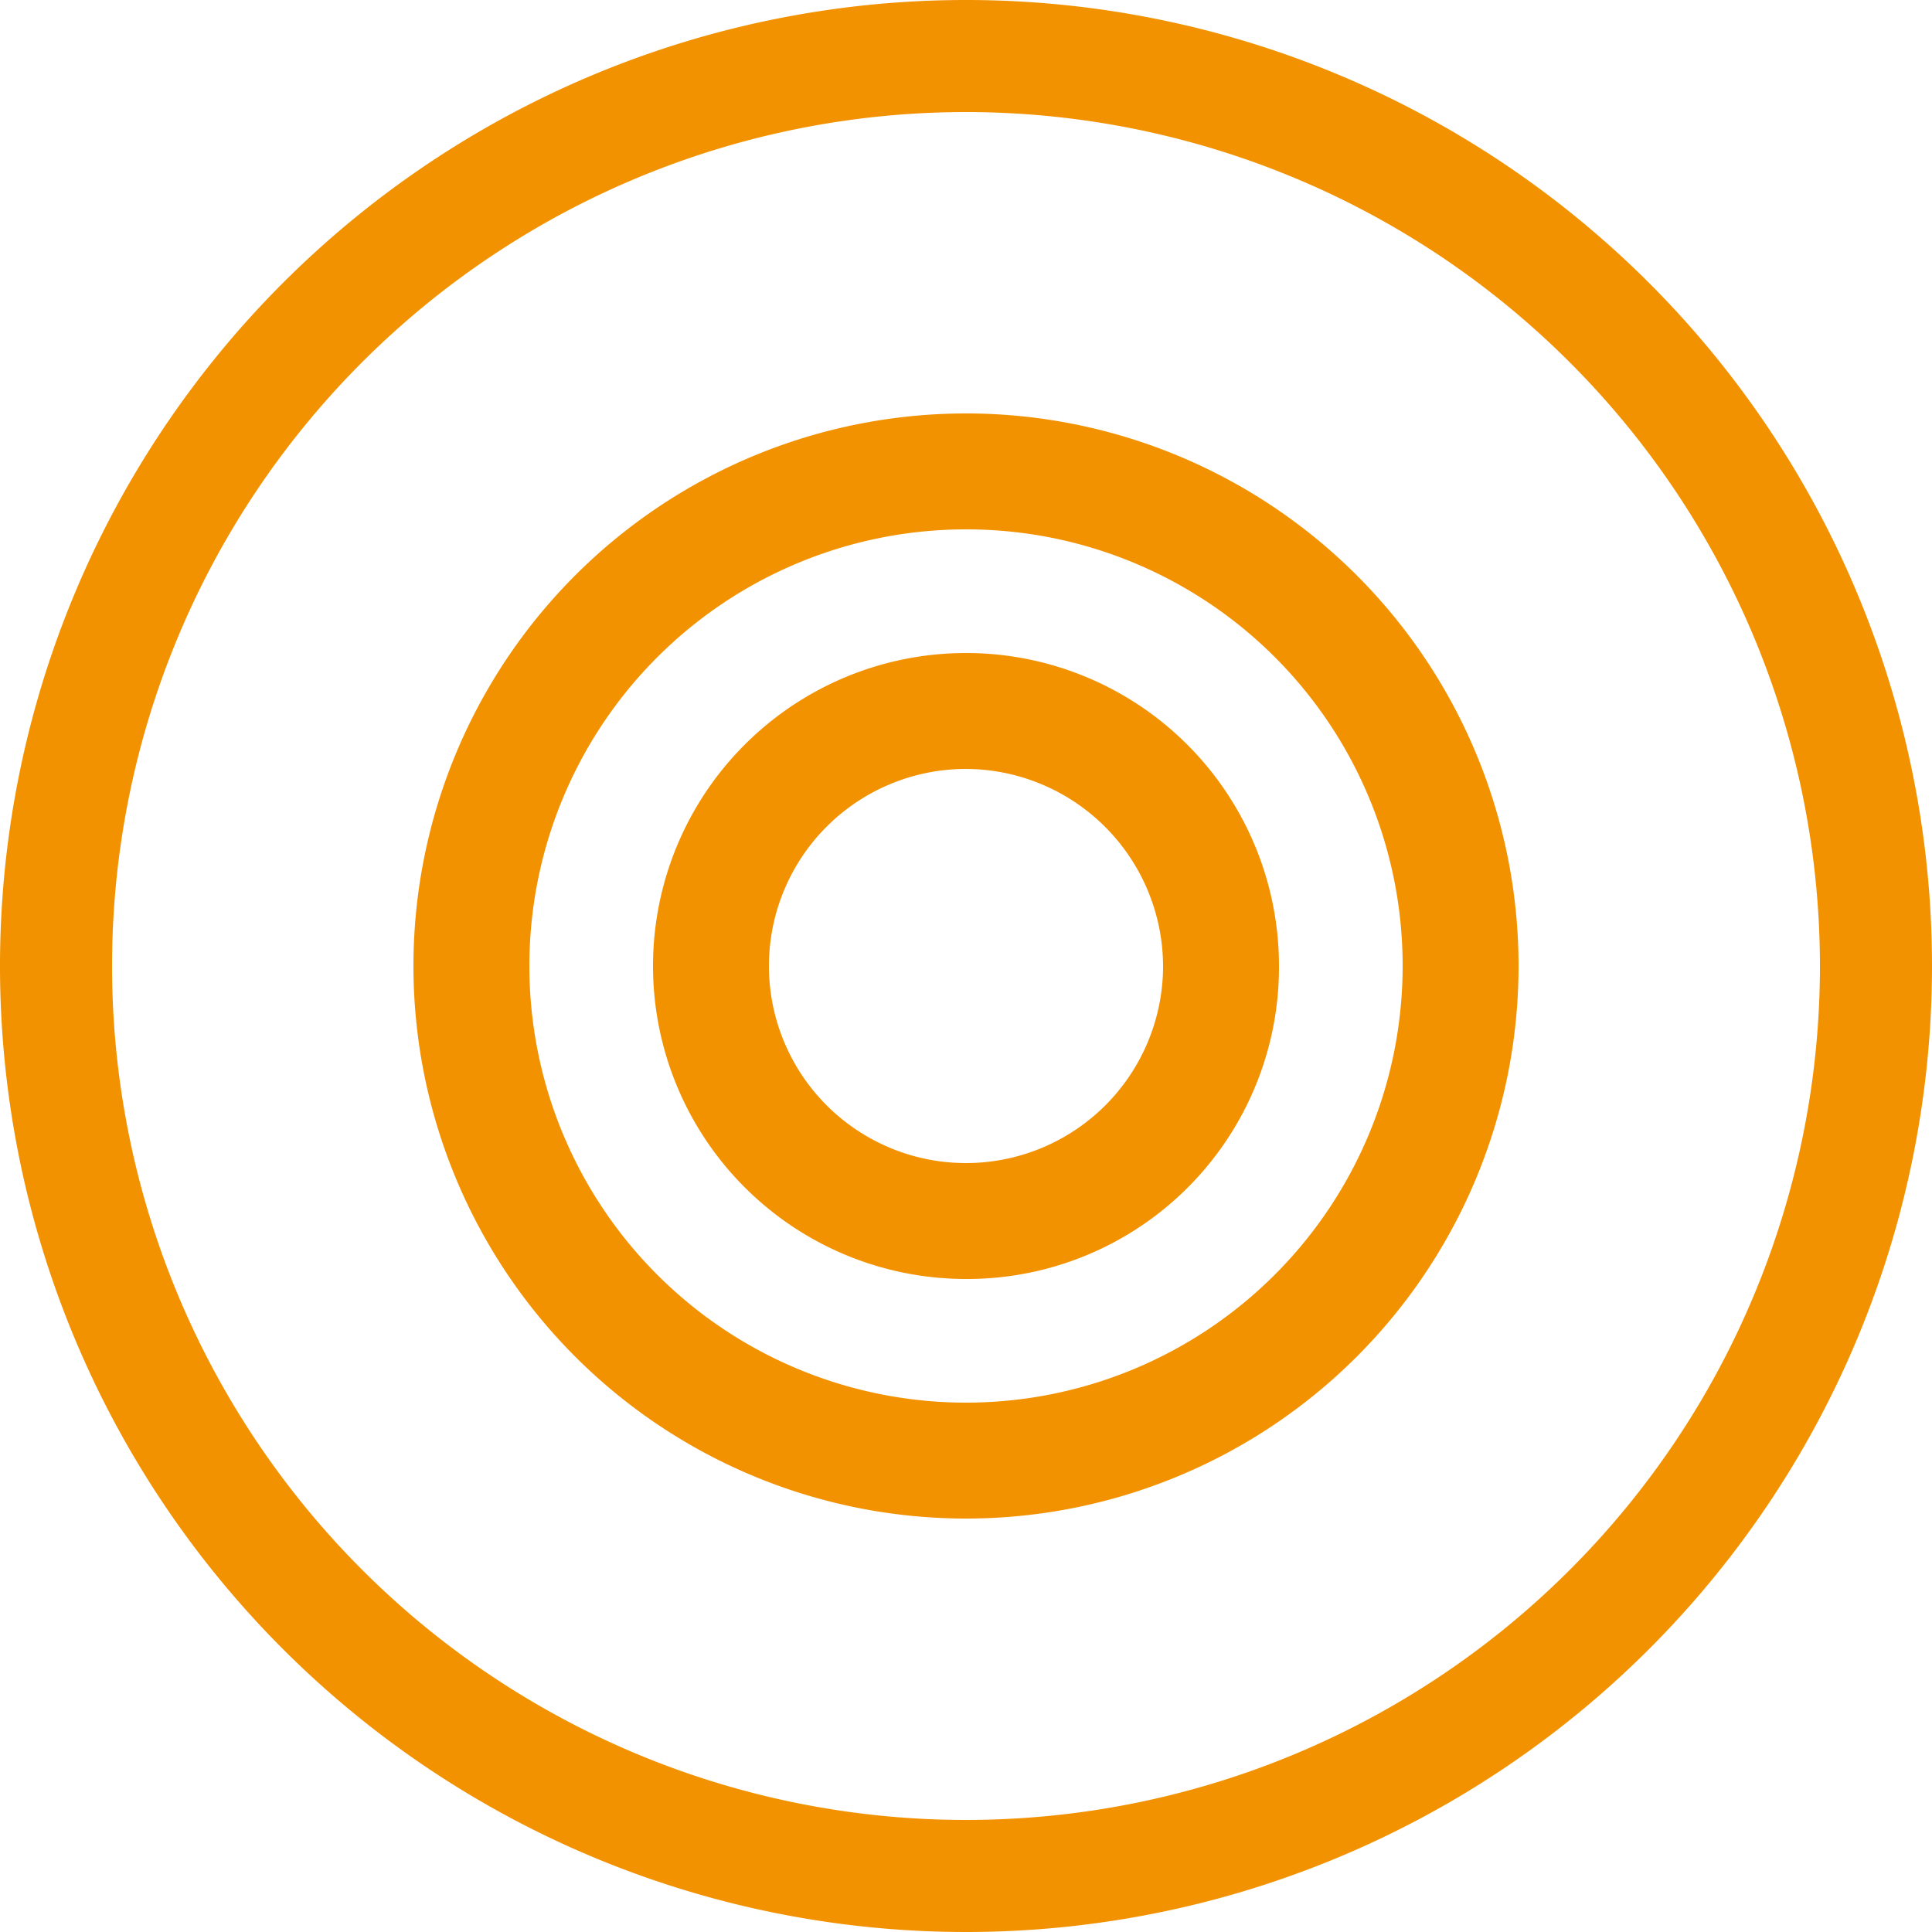 <svg xmlns="http://www.w3.org/2000/svg" width="50" height="50" viewBox="0 0 50 50"><defs><style>.cls-1{fill:#f39200;}</style></defs><title>icon-centrales-nucleares</title><g id="Capa_2" data-name="Capa 2"><g id="Capa_1-2" data-name="Capa 1"><g id="Capa_2-2" data-name="Capa 2"><g id="Capa_1-2-2" data-name="Capa 1-2"><path class="cls-1" d="M25,50A25,25,0,1,1,50,25,25,25,0,0,1,25,50ZM25,2.9A22.1,22.1,0,1,0,47.1,25,22.11,22.11,0,0,0,25,2.9Z"/><path class="cls-1" d="M25,33.1A8.1,8.1,0,1,1,33.1,25,8.07,8.07,0,0,1,25,33.1Zm0-13.2A5.1,5.1,0,1,0,30.1,25,5.12,5.12,0,0,0,25,19.9Z"/><path class="cls-1" d="M25,39.3A14.3,14.3,0,1,1,39.3,25h0A14.3,14.3,0,0,1,25,39.3Zm0-25.6A11.3,11.3,0,1,0,36.3,25,11.29,11.29,0,0,0,25,13.7Z"/></g></g></g></g></svg>